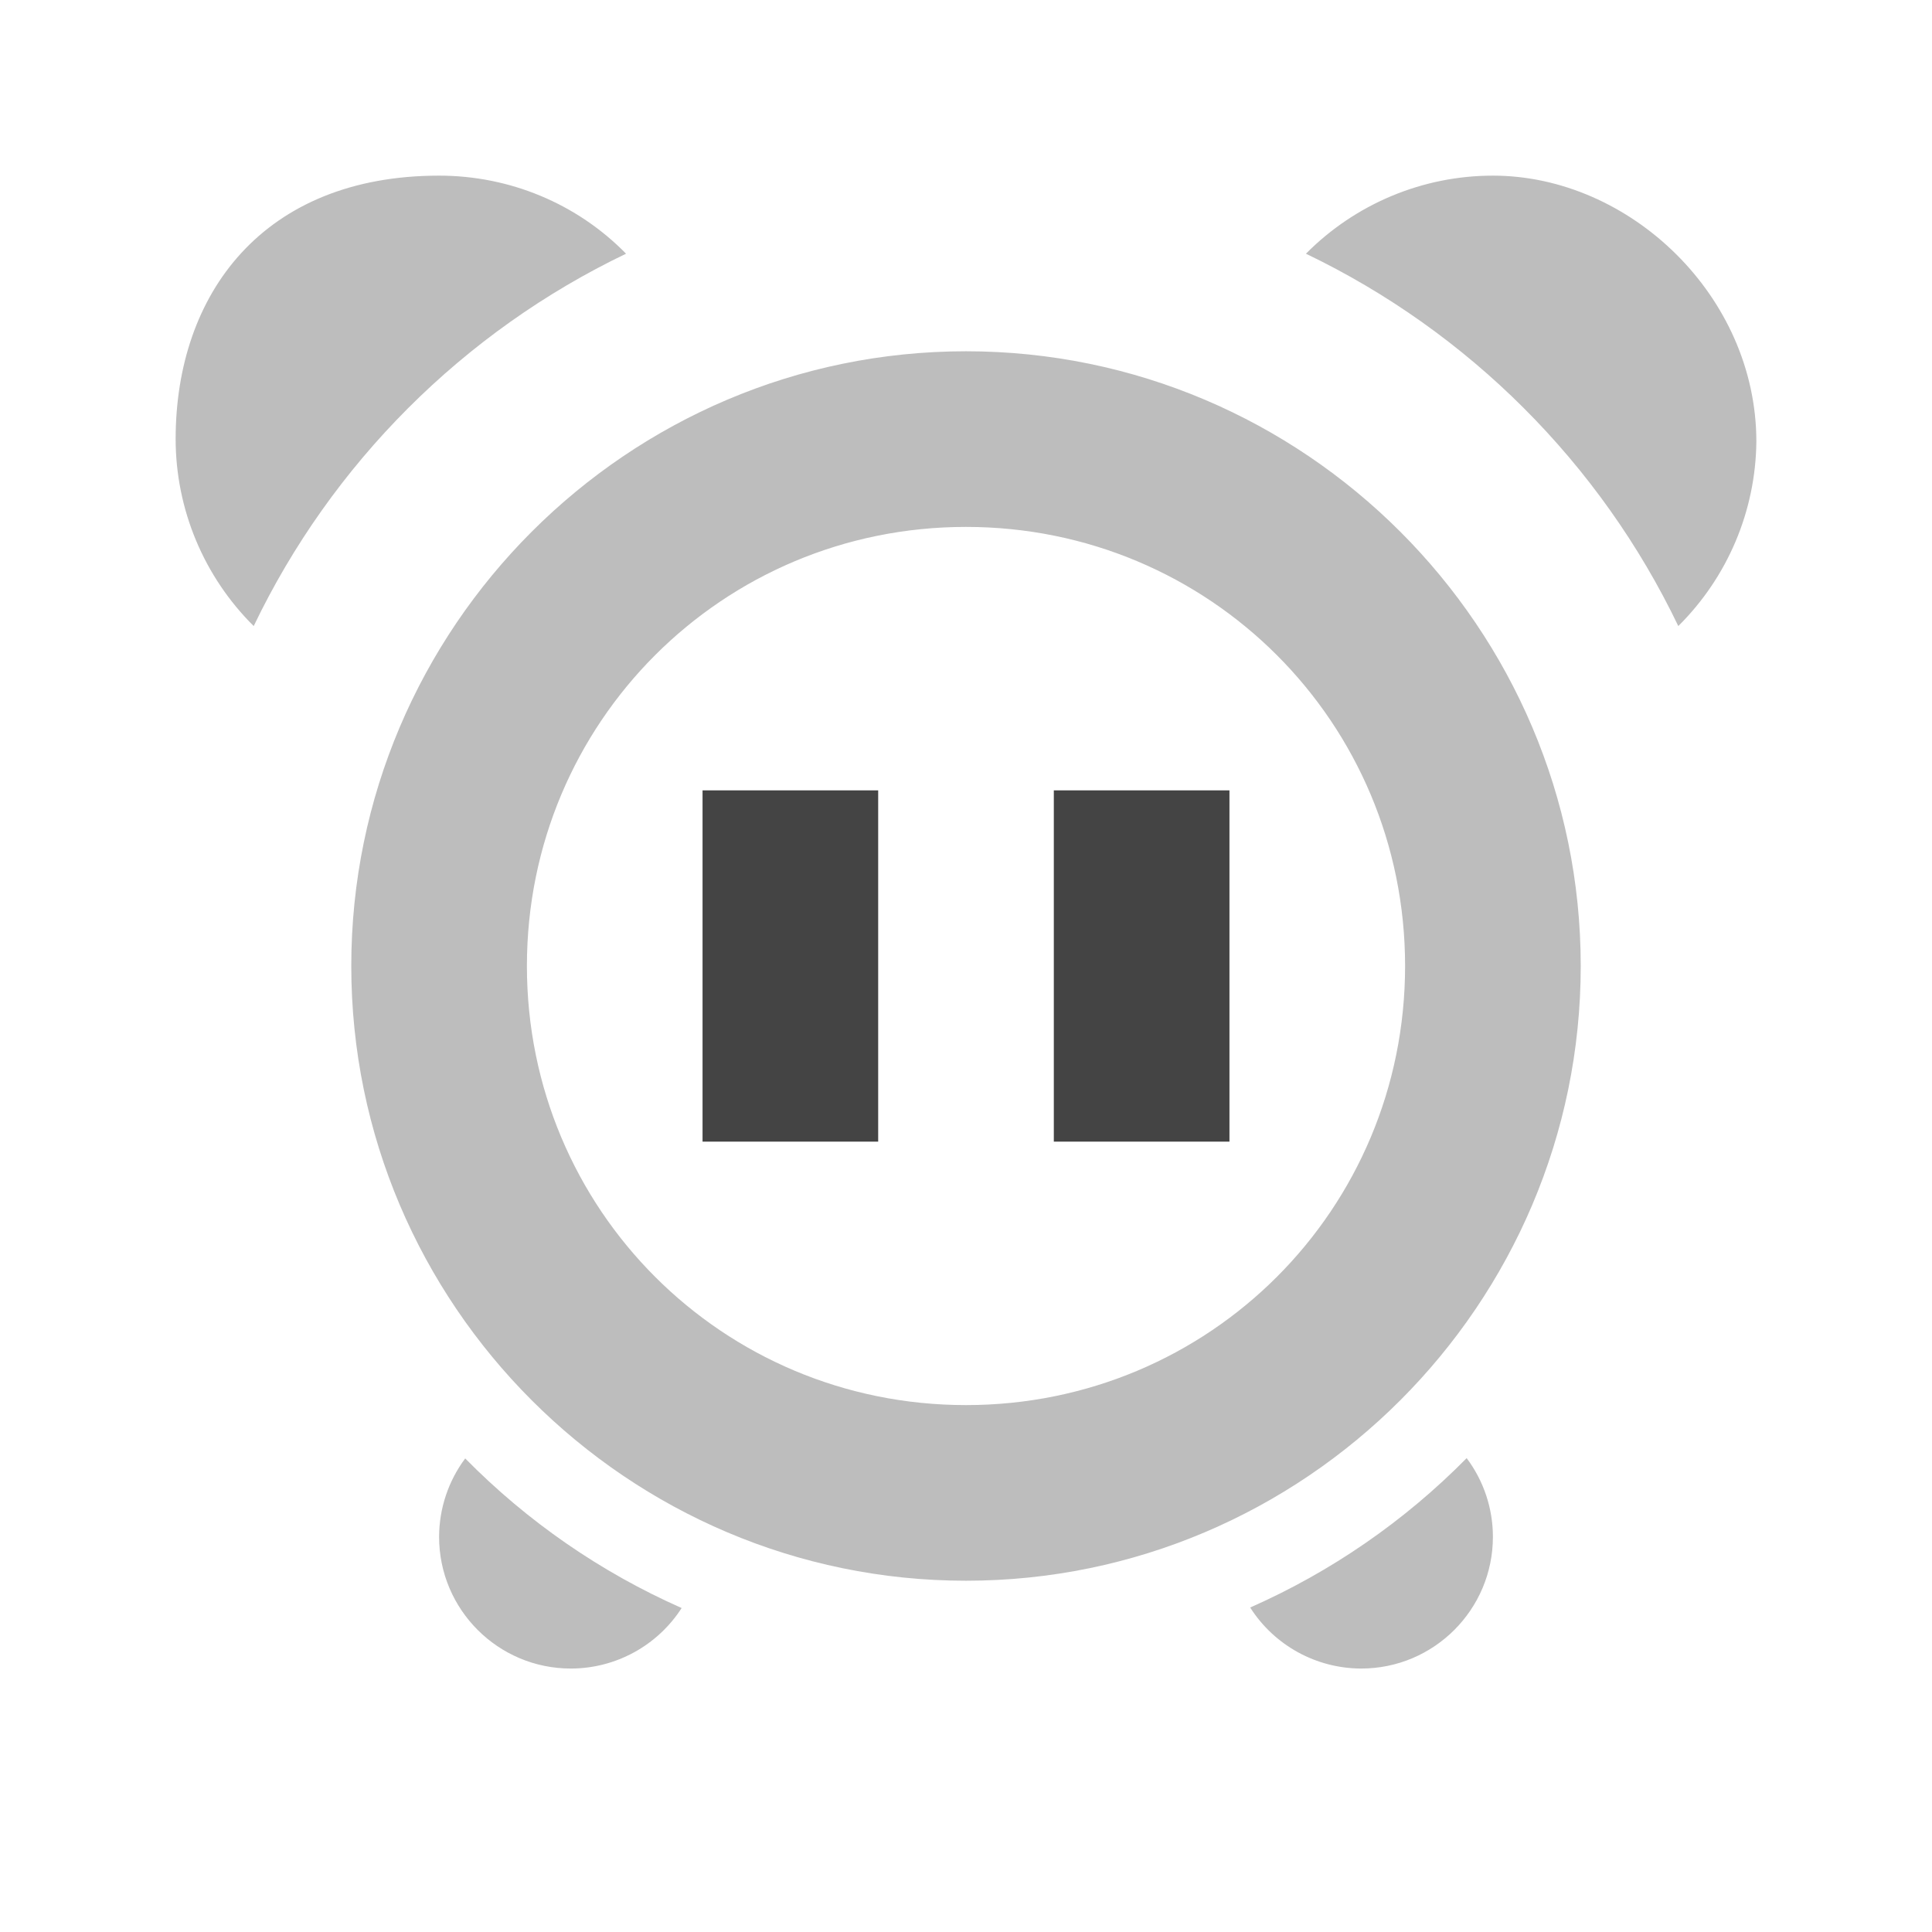 <svg xmlns="http://www.w3.org/2000/svg" width="22" height="22" version="1.1">
 <defs>
  <style id="current-color-scheme" type="text/css">
   .ColorScheme-Text { color:#444444; } .ColorScheme-Highlight { color:#4285f4; } .ColorScheme-NeutralText { color:#ff9800; } .ColorScheme-PositiveText { color:#4caf50; } .ColorScheme-NegativeText { color:#f44336; }
  </style>
 </defs>
 <path style="fill:currentColor;opacity:0.35" class="ColorScheme-Text" d="M 5,2 C 3,2 2,3.343 2,5 2.001,5.8 2.321,6.566 2.889,7.129 3.777,5.277 5.277,3.777 7.129,2.889 6.568,2.316 5.801,2 5,2 Z m 12,0 c -0.8,0 -1.566,0.321 -2.129,0.889 1.852,0.889 3.352,2.388 4.24,4.24 C 19.672,6.573 19.992,5.819 20,5.029 20,3.372 18.56,2 17,2 Z m -6,2 c -3.854,0 -7,3.146 -7,7 0,3.854 3.146,7 7,7 3.854,0 7,-3.146 7,-7 0,-3.854 -3.146,-7 -7,-7 z m 0,2 c 2.773,0 5,2.227 5,5 0,2.773 -2.227,5 -5,5 C 8.227,16 6,13.773 6,11 6,8.227 8.227,6 11,6 Z m 5.701,10.604 c -0.707,0.717 -1.543,1.294 -2.465,1.701 C 14.511,18.737 14.988,18.999 15.5,19 16.328,19 17,18.328 17,17.5 17,17.177 16.895,16.862 16.701,16.604 Z m -11.404,0.004 C 5.105,16.865 5.001,17.178 5,17.5 5,18.328 5.672,19 6.5,19 7.01,19 7.486,18.74 7.762,18.311 6.84,17.903 6.004,17.325 5.297,16.607 Z"/>
 <path style="fill:currentColor" class="ColorScheme-Text" d="m 8,9 v 4 h 2 V 9 Z m 4,0 v 4 h 2 V 9 Z"/>
</svg>
